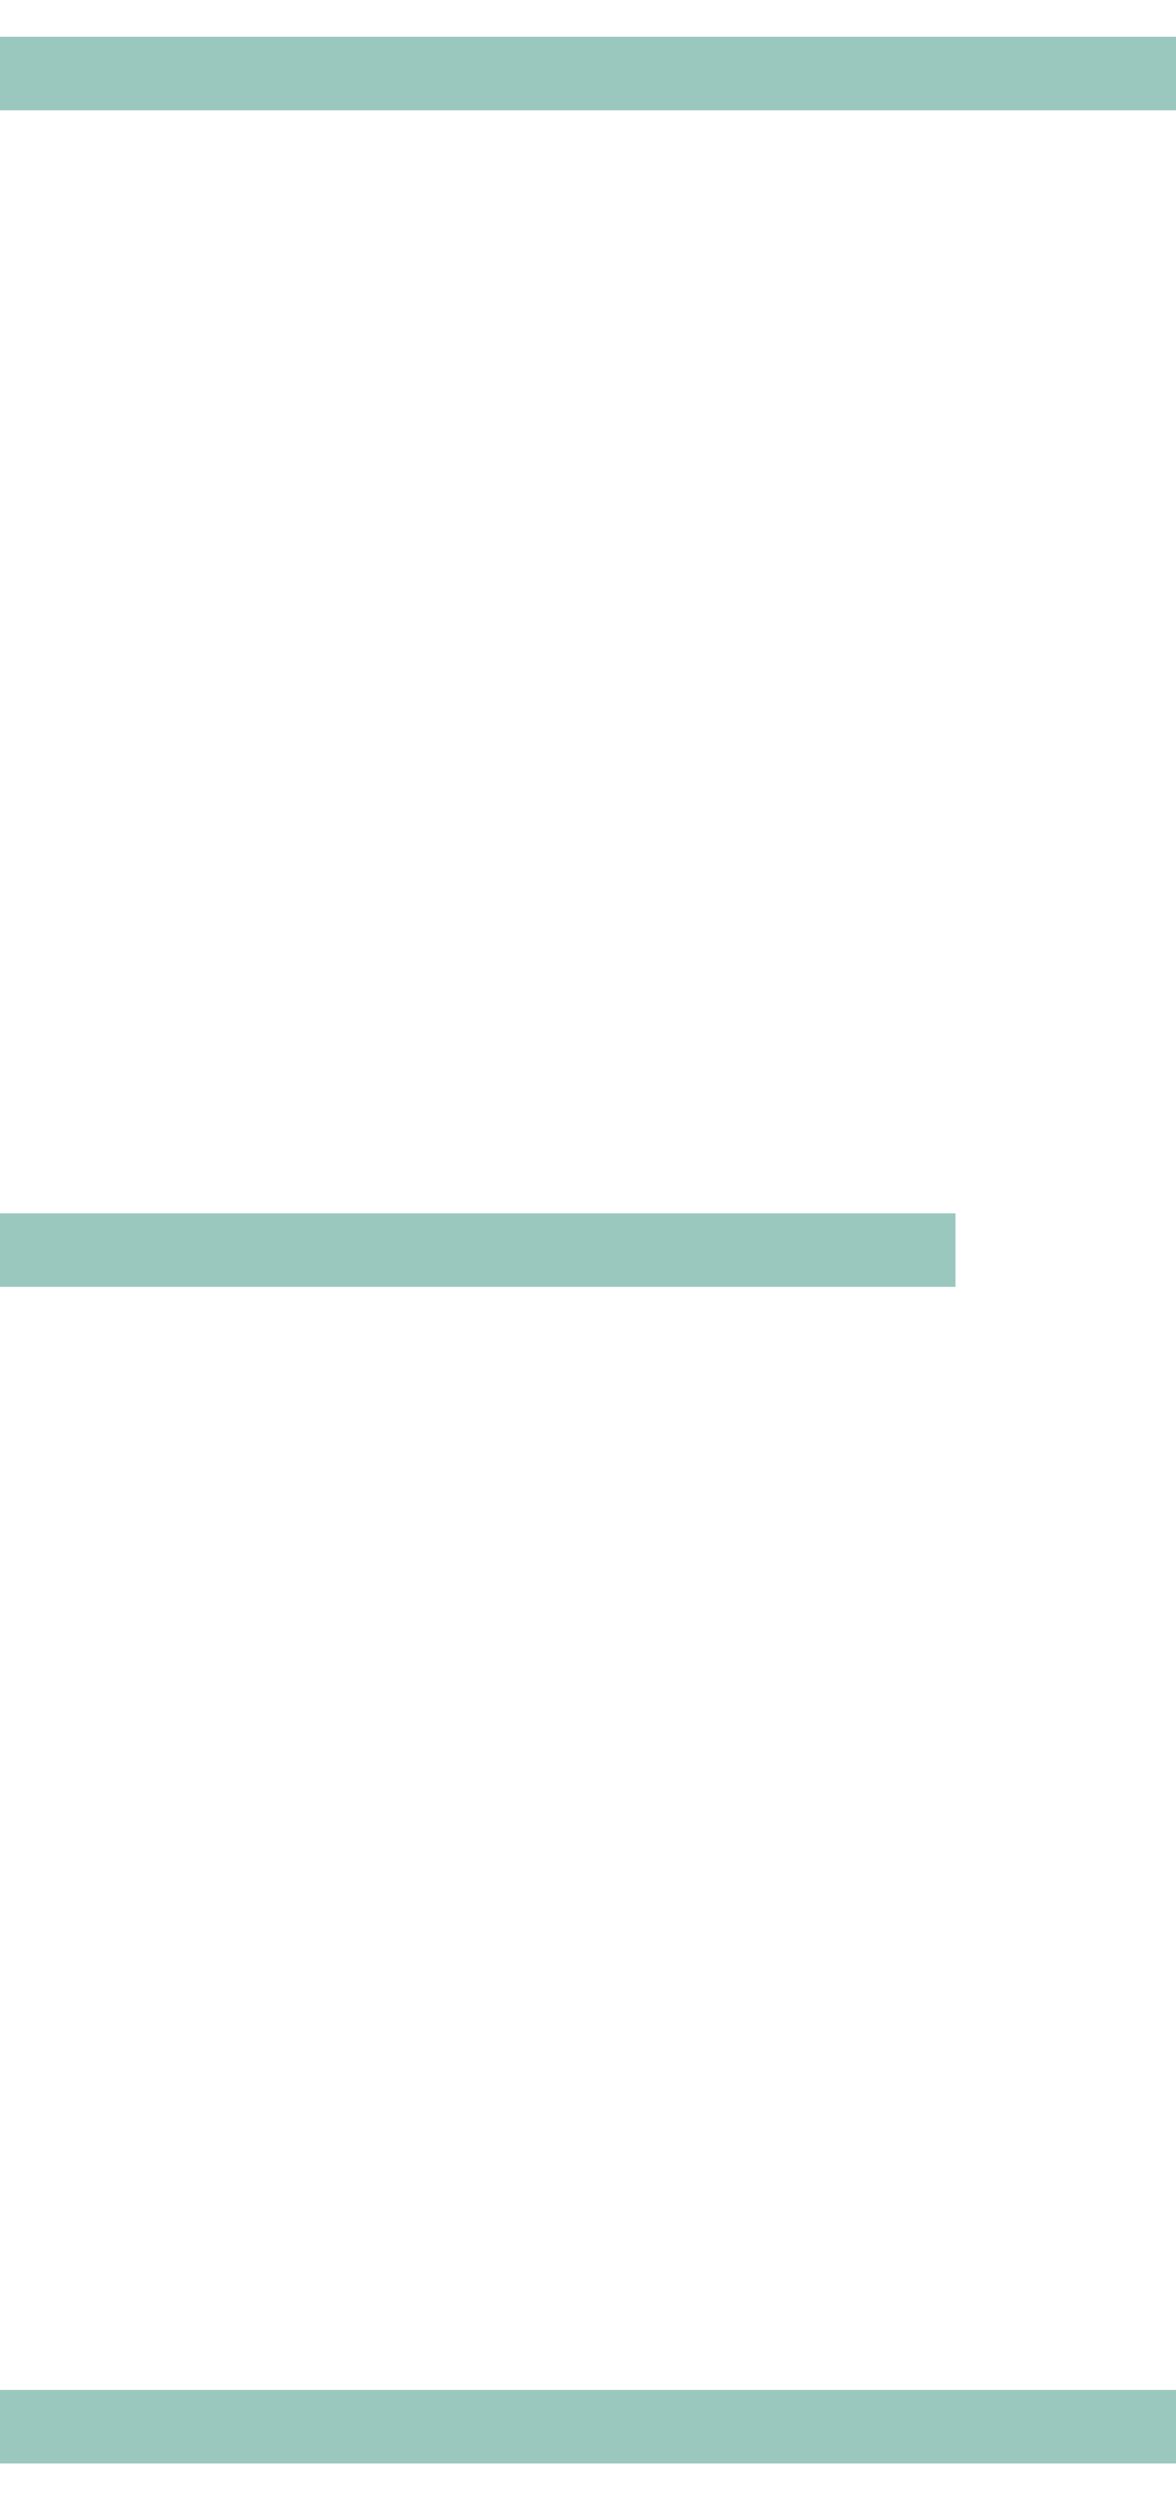 <svg xmlns="http://www.w3.org/2000/svg" width="16" height="34" viewBox="0 0 16 34" fill="none"><path d="M0 1H16" stroke="#9BC8BE"></path><path d="M0 17H13" stroke="#9BC8BE"></path><path d="M0 33H16" stroke="#9BC8BE"></path></svg>